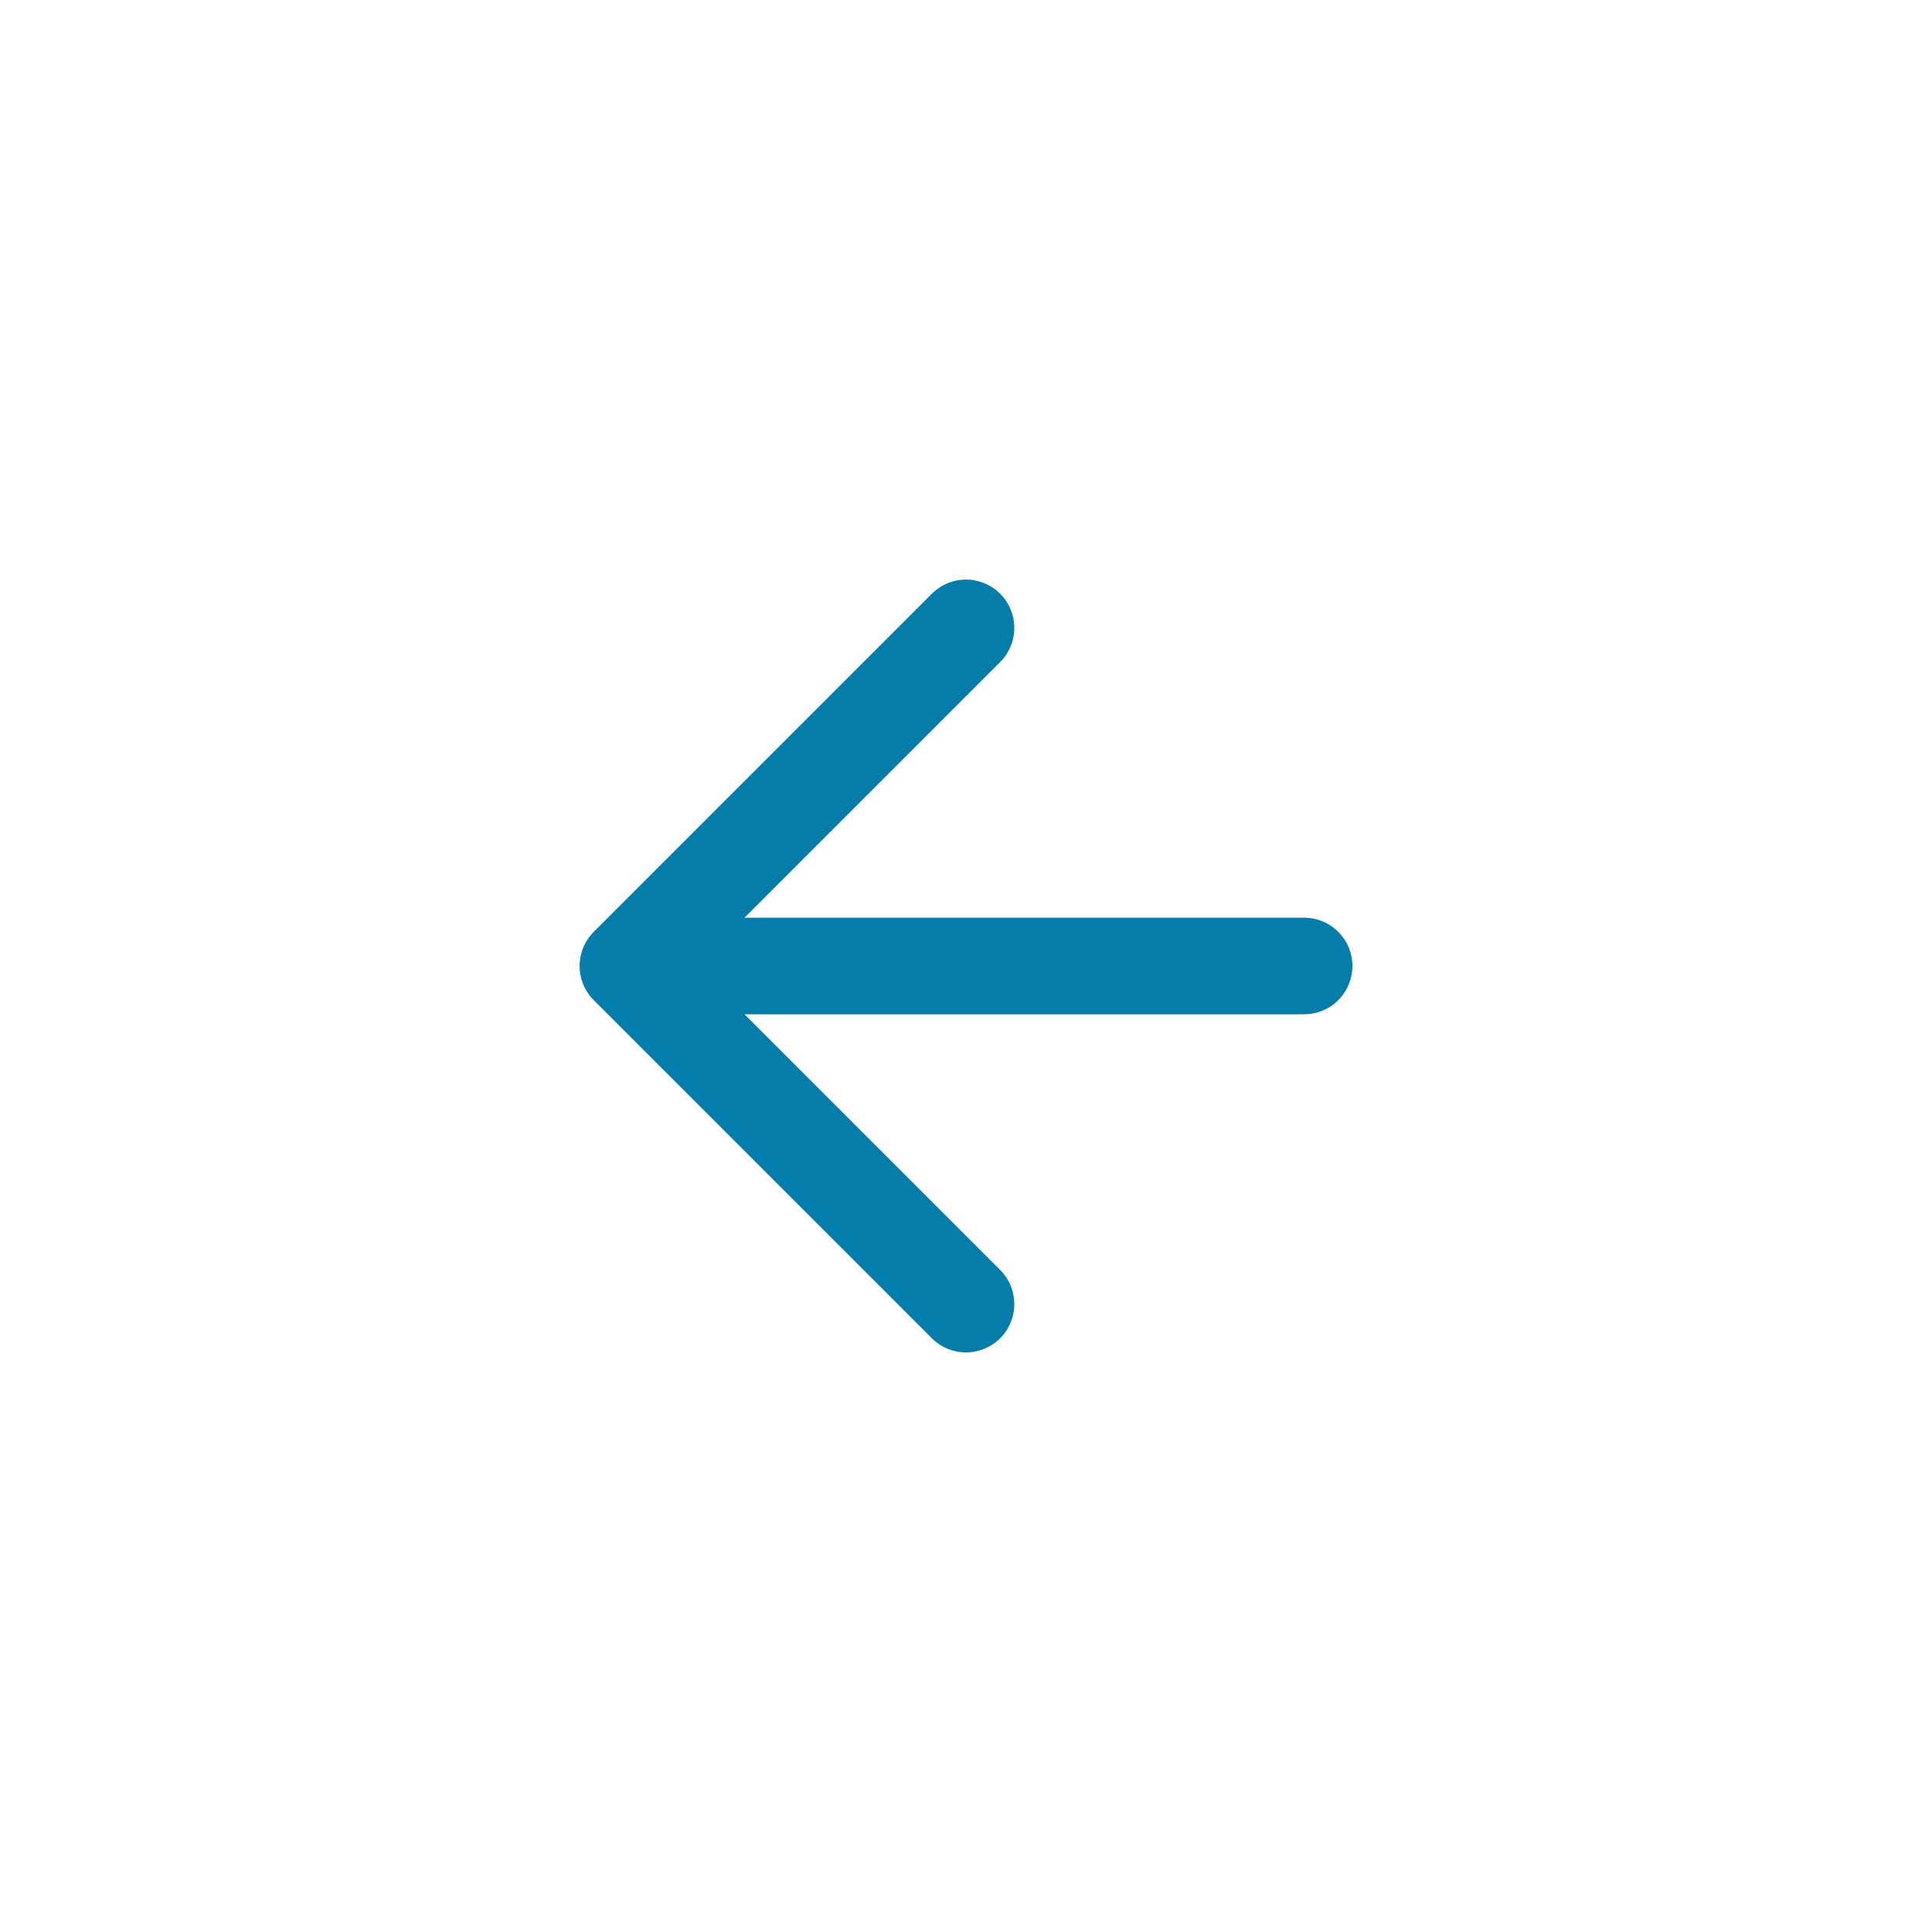 <svg width="40" height="40" viewBox="0 0 40 40" fill="none" xmlns="http://www.w3.org/2000/svg">
<g filter="url(#filter0_b_154_6174)">
<rect width="40" height="40" rx="20" fill="white" fill-opacity="0.9"/>
<path d="M27 20H13M13 20L20 27M13 20L20 13" stroke="#057DAB" stroke-width="2" stroke-linecap="round" stroke-linejoin="round"/>
</g>
<defs>
<filter id="filter0_b_154_6174" x="-8" y="-8" width="56" height="56" filterUnits="userSpaceOnUse" color-interpolation-filters="sRGB">
<feFlood flood-opacity="0" result="BackgroundImageFix"/>
<feGaussianBlur in="BackgroundImageFix" stdDeviation="4"/>
<feComposite in2="SourceAlpha" operator="in" result="effect1_backgroundBlur_154_6174"/>
<feBlend mode="normal" in="SourceGraphic" in2="effect1_backgroundBlur_154_6174" result="shape"/>
</filter>
</defs>
</svg>
